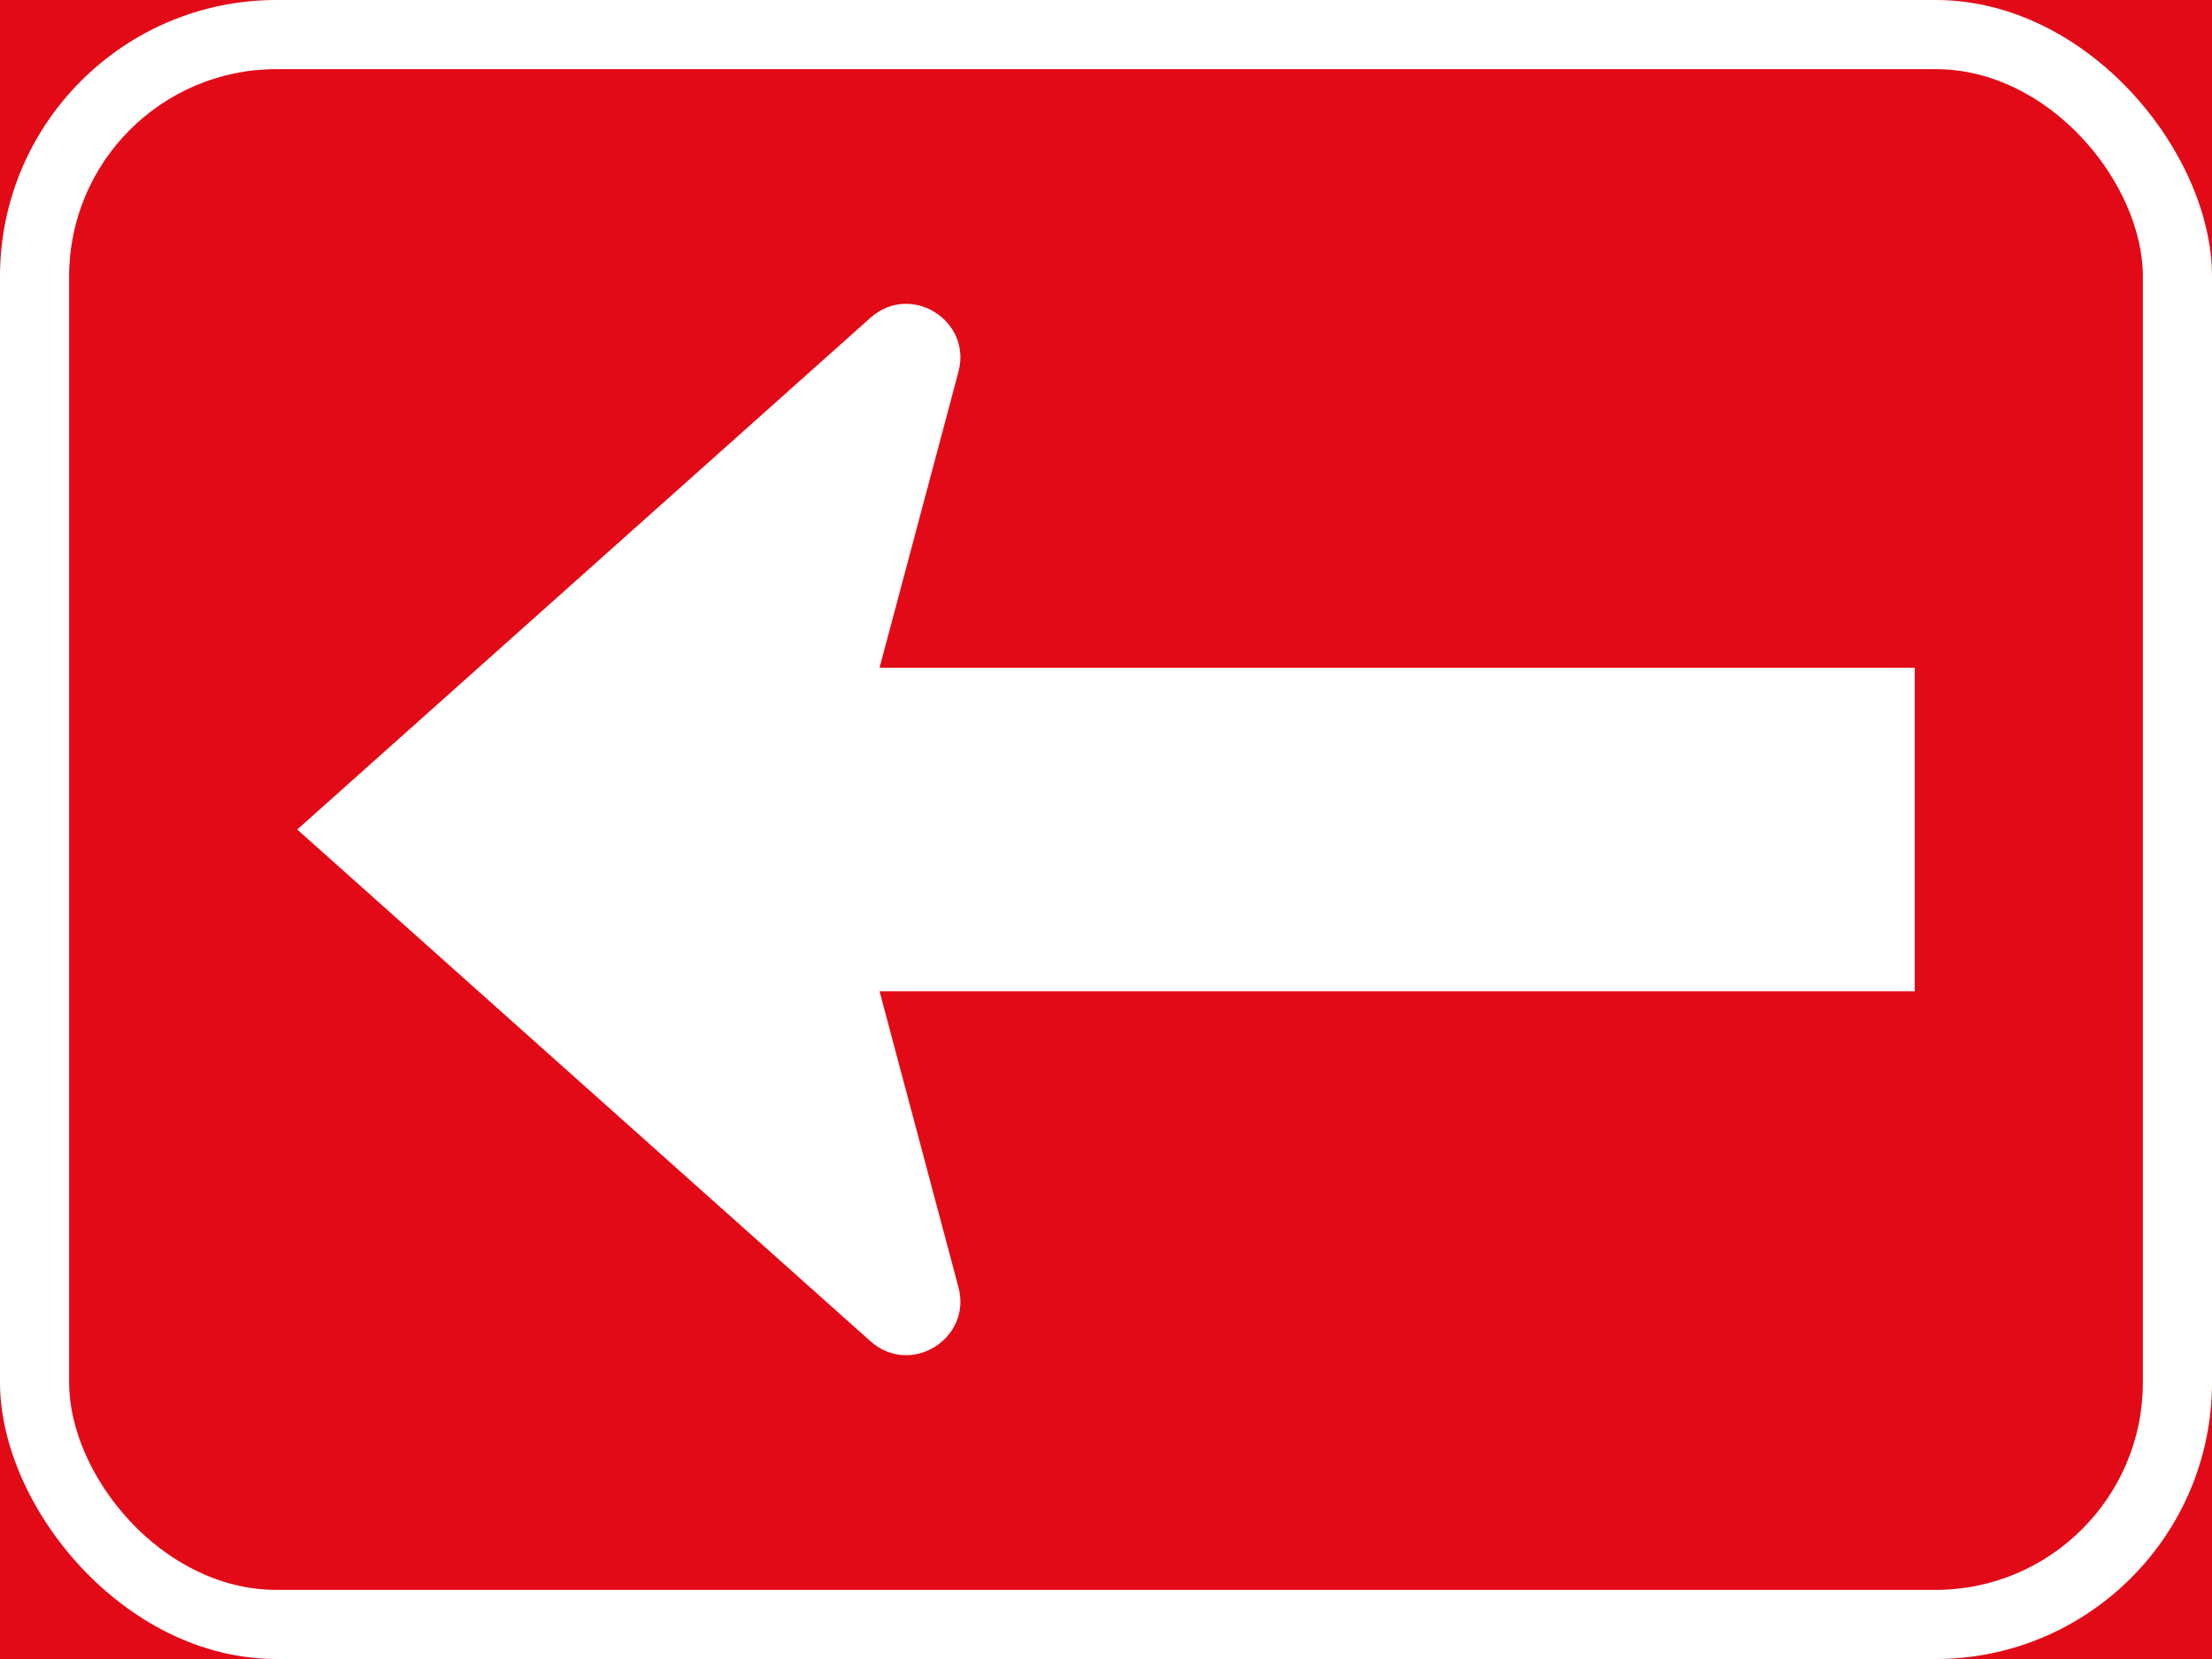 <svg xmlns="http://www.w3.org/2000/svg" width="800" height="600" viewBox="0 0 211.667 158.75"><g transform="translate(6.106 90.984)"><path style="fill:#e20a16;fill-opacity:1;stroke:none;stroke-width:2.381;stroke-linecap:square;stroke-linejoin:round;stroke-miterlimit:4;stroke-dasharray:none;stroke-opacity:1;paint-order:normal" d="M-6.106-90.984h211.667v158.75H-6.106z"/><rect y="-90.984" x="-6.106" height="158.75" width="211.667" style="fill:#fff;fill-opacity:1;stroke:none;stroke-width:2.381;stroke-linecap:square;stroke-linejoin:round;stroke-miterlimit:4;stroke-dasharray:none;stroke-opacity:1;paint-order:normal" rx="26.458" ry="26.458"/><rect ry="19.844" rx="19.844" style="fill:#e20a16;fill-opacity:1;stroke:none;stroke-width:2.381;stroke-linecap:square;stroke-linejoin:round;stroke-miterlimit:4;stroke-dasharray:none;stroke-opacity:1;paint-order:normal" width="198.438" height="145.521" x=".508" y="-84.369"/><path style="color:#000;font-style:normal;font-variant:normal;font-weight:400;font-stretch:normal;font-size:medium;line-height:normal;font-family:sans-serif;font-variant-ligatures:normal;font-variant-position:normal;font-variant-caps:normal;font-variant-numeric:normal;font-variant-alternates:normal;font-feature-settings:normal;text-indent:0;text-align:start;text-decoration:none;text-decoration-line:none;text-decoration-style:solid;text-decoration-color:#000;letter-spacing:normal;word-spacing:normal;text-transform:none;writing-mode:lr-tb;direction:ltr;text-orientation:mixed;dominant-baseline:auto;baseline-shift:baseline;text-anchor:start;white-space:normal;shape-padding:0;clip-rule:nonzero;display:inline;overflow:visible;visibility:visible;opacity:1;isolation:auto;mix-blend-mode:normal;color-interpolation:sRGB;color-interpolation-filters:linearRGB;solid-color:#000;solid-opacity:1;vector-effect:none;fill:#fff;fill-opacity:1;fill-rule:nonzero;stroke:none;stroke-width:10.319;stroke-linecap:round;stroke-linejoin:round;stroke-miterlimit:4;stroke-dasharray:none;stroke-dashoffset:0;stroke-opacity:1;paint-order:normal;color-rendering:auto;image-rendering:auto;shape-rendering:auto;text-rendering:auto;enable-background:accumulate" d="m22.336-11.609 54.855 48.971c3.824 3.412 9.744-.238 8.414-5.187L78.058 3.87h99.06v-30.956h-99.06l7.547-28.303c1.333-4.95-4.59-8.603-8.414-5.19z"/></g></svg>